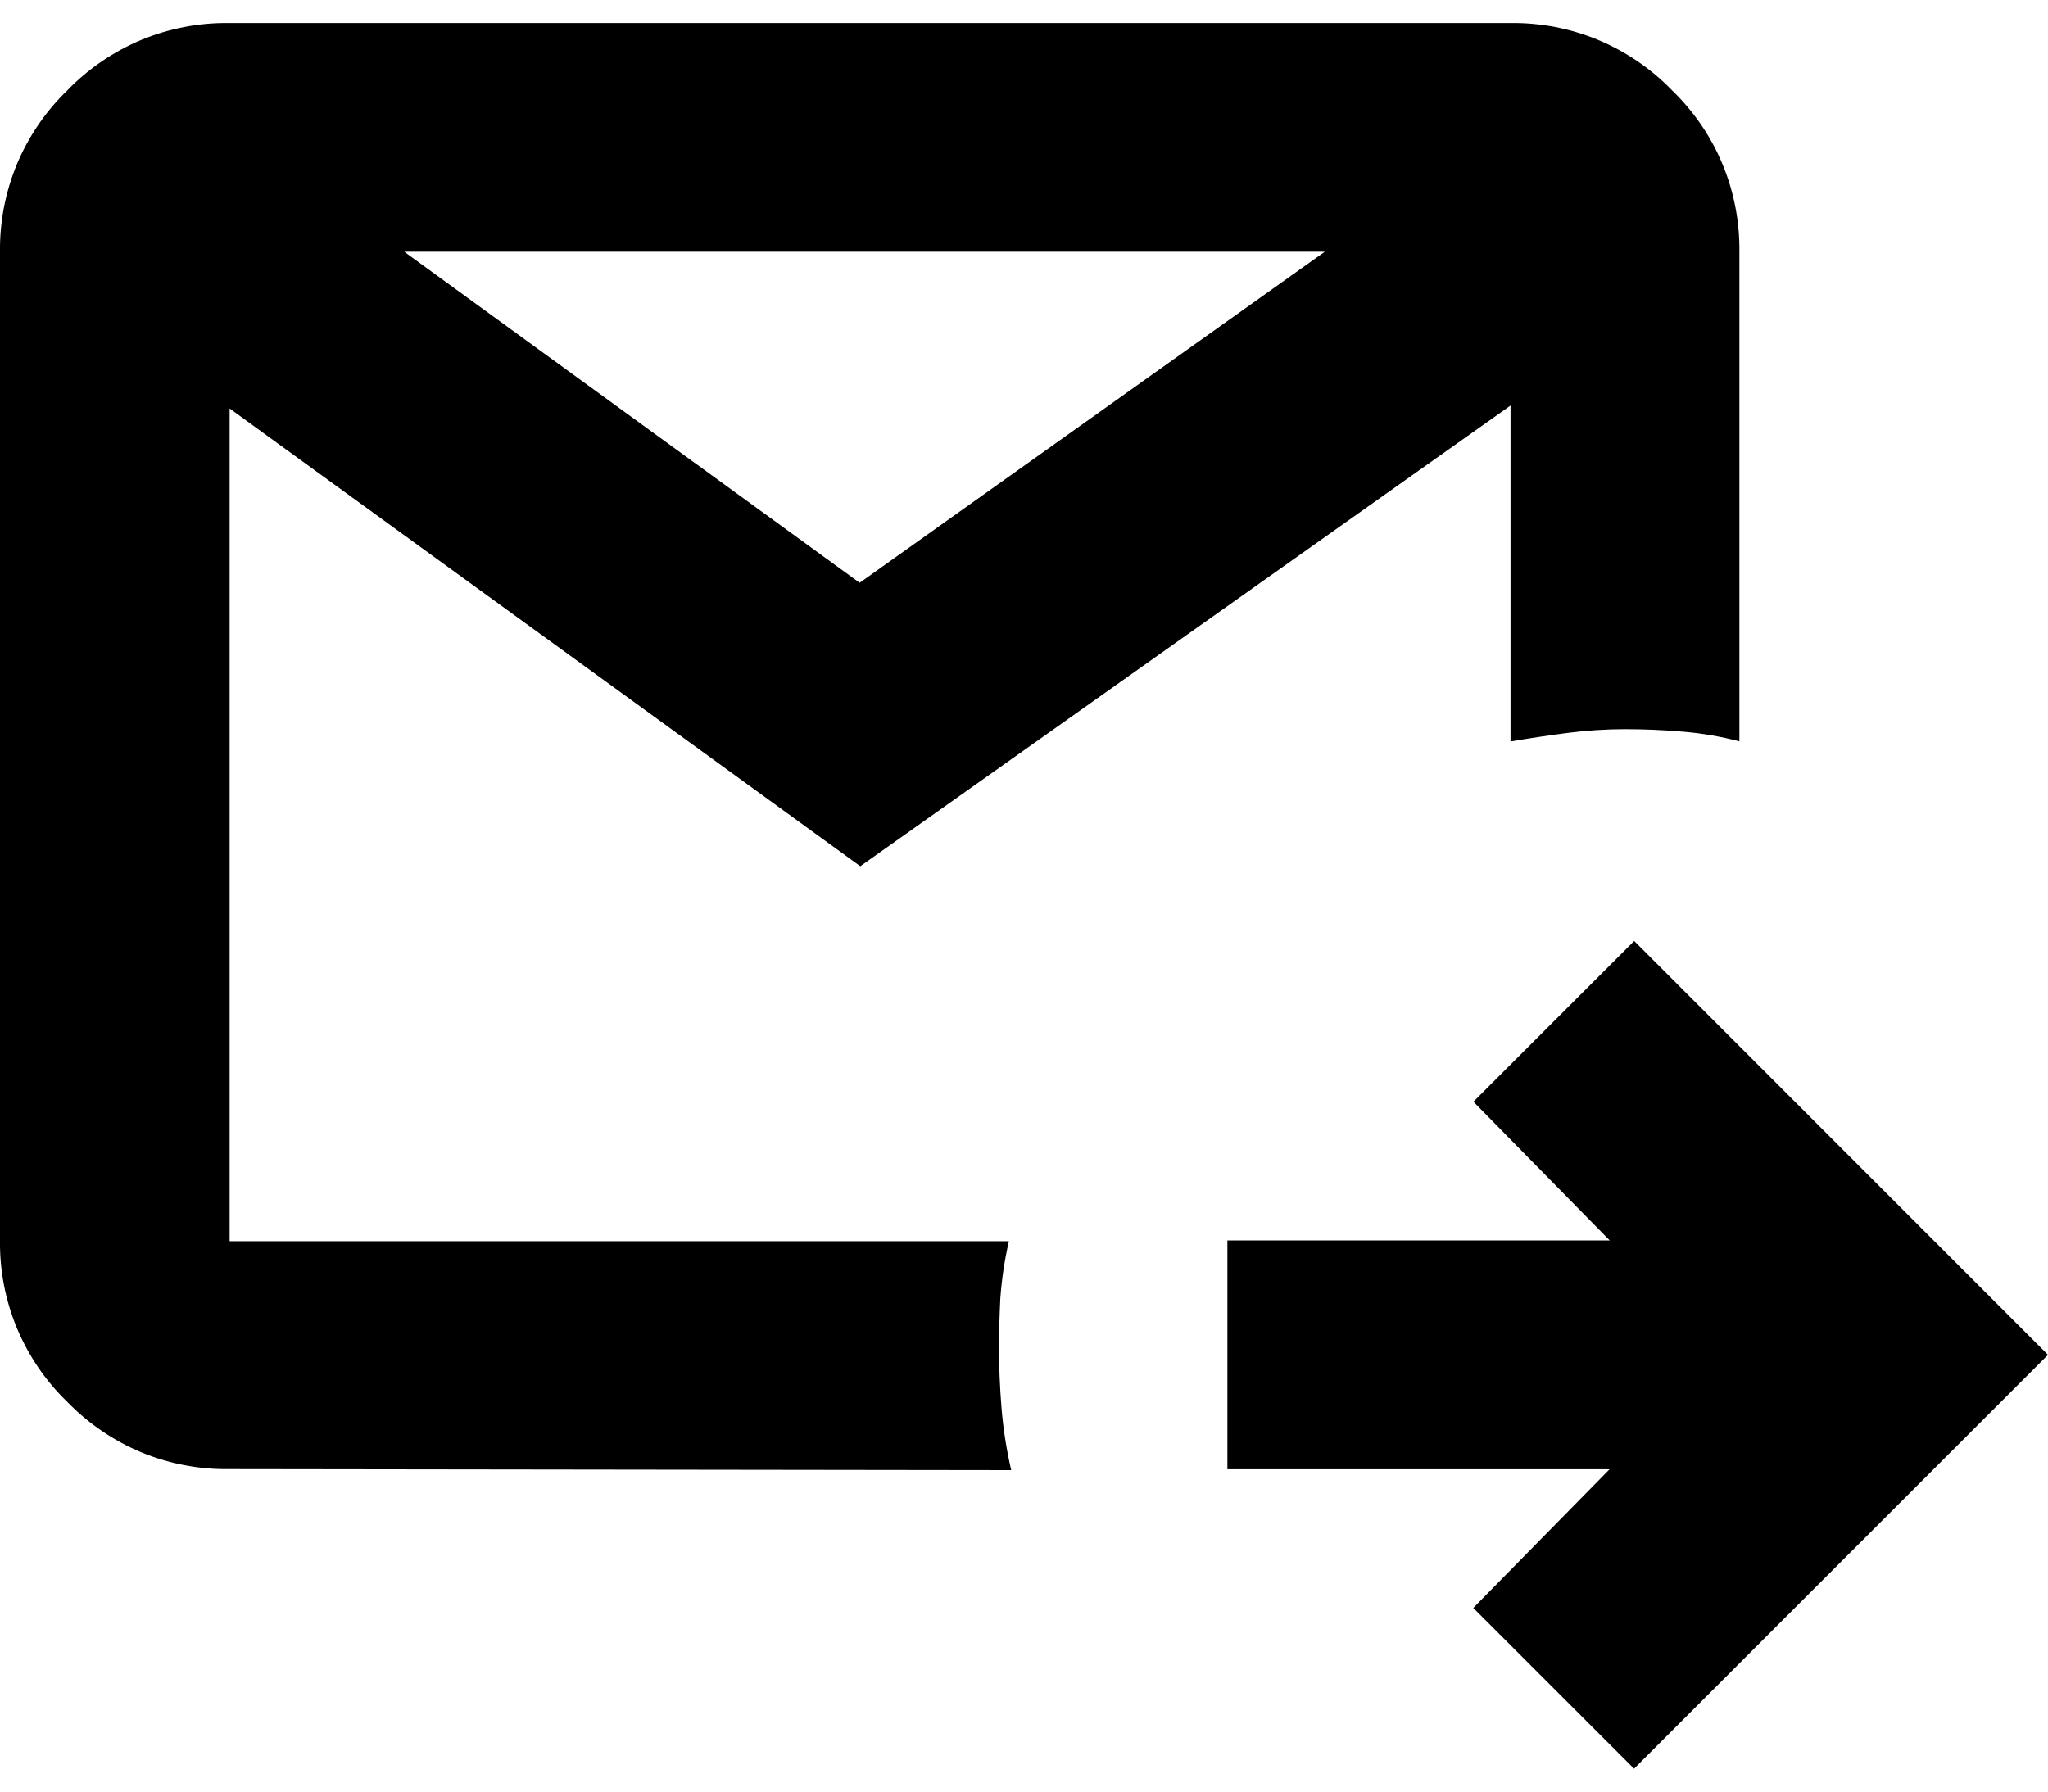 <svg width="16" height="14" viewBox="0 0 16 14" fill="none" xmlns="http://www.w3.org/2000/svg">
<path d="M12.766 13.821L11.51 12.565L12.575 11.481H9.589V9.693H12.576L11.511 8.609L12.767 7.353L16 10.587L12.766 13.821ZM1.788 11.48C1.553 11.483 1.319 11.438 1.102 11.348C0.885 11.257 0.689 11.123 0.525 10.954C0.356 10.791 0.223 10.595 0.132 10.378C0.042 10.161 -0.003 9.928 0 9.693V1.969C-0.003 1.734 0.042 1.5 0.132 1.283C0.223 1.066 0.357 0.869 0.526 0.706C0.689 0.537 0.886 0.403 1.103 0.312C1.32 0.222 1.553 0.177 1.788 0.18H11.8C12.036 0.177 12.269 0.222 12.486 0.312C12.703 0.403 12.9 0.537 13.063 0.706C13.232 0.869 13.367 1.066 13.457 1.283C13.547 1.5 13.592 1.734 13.589 1.969V5.793C13.443 5.755 13.293 5.729 13.142 5.717C12.99 5.704 12.841 5.698 12.695 5.698C12.546 5.698 12.396 5.708 12.248 5.727C12.102 5.746 11.953 5.768 11.801 5.794V3.169L6.721 6.769L1.794 3.192V9.699H7.882C7.848 9.846 7.826 9.995 7.815 10.146C7.809 10.267 7.805 10.398 7.805 10.541C7.805 10.684 7.811 10.836 7.824 10.998C7.837 11.163 7.863 11.327 7.9 11.488L1.788 11.48ZM3.158 1.967L6.716 4.554L10.35 1.967H3.158Z" fill="black"/>
</svg>
